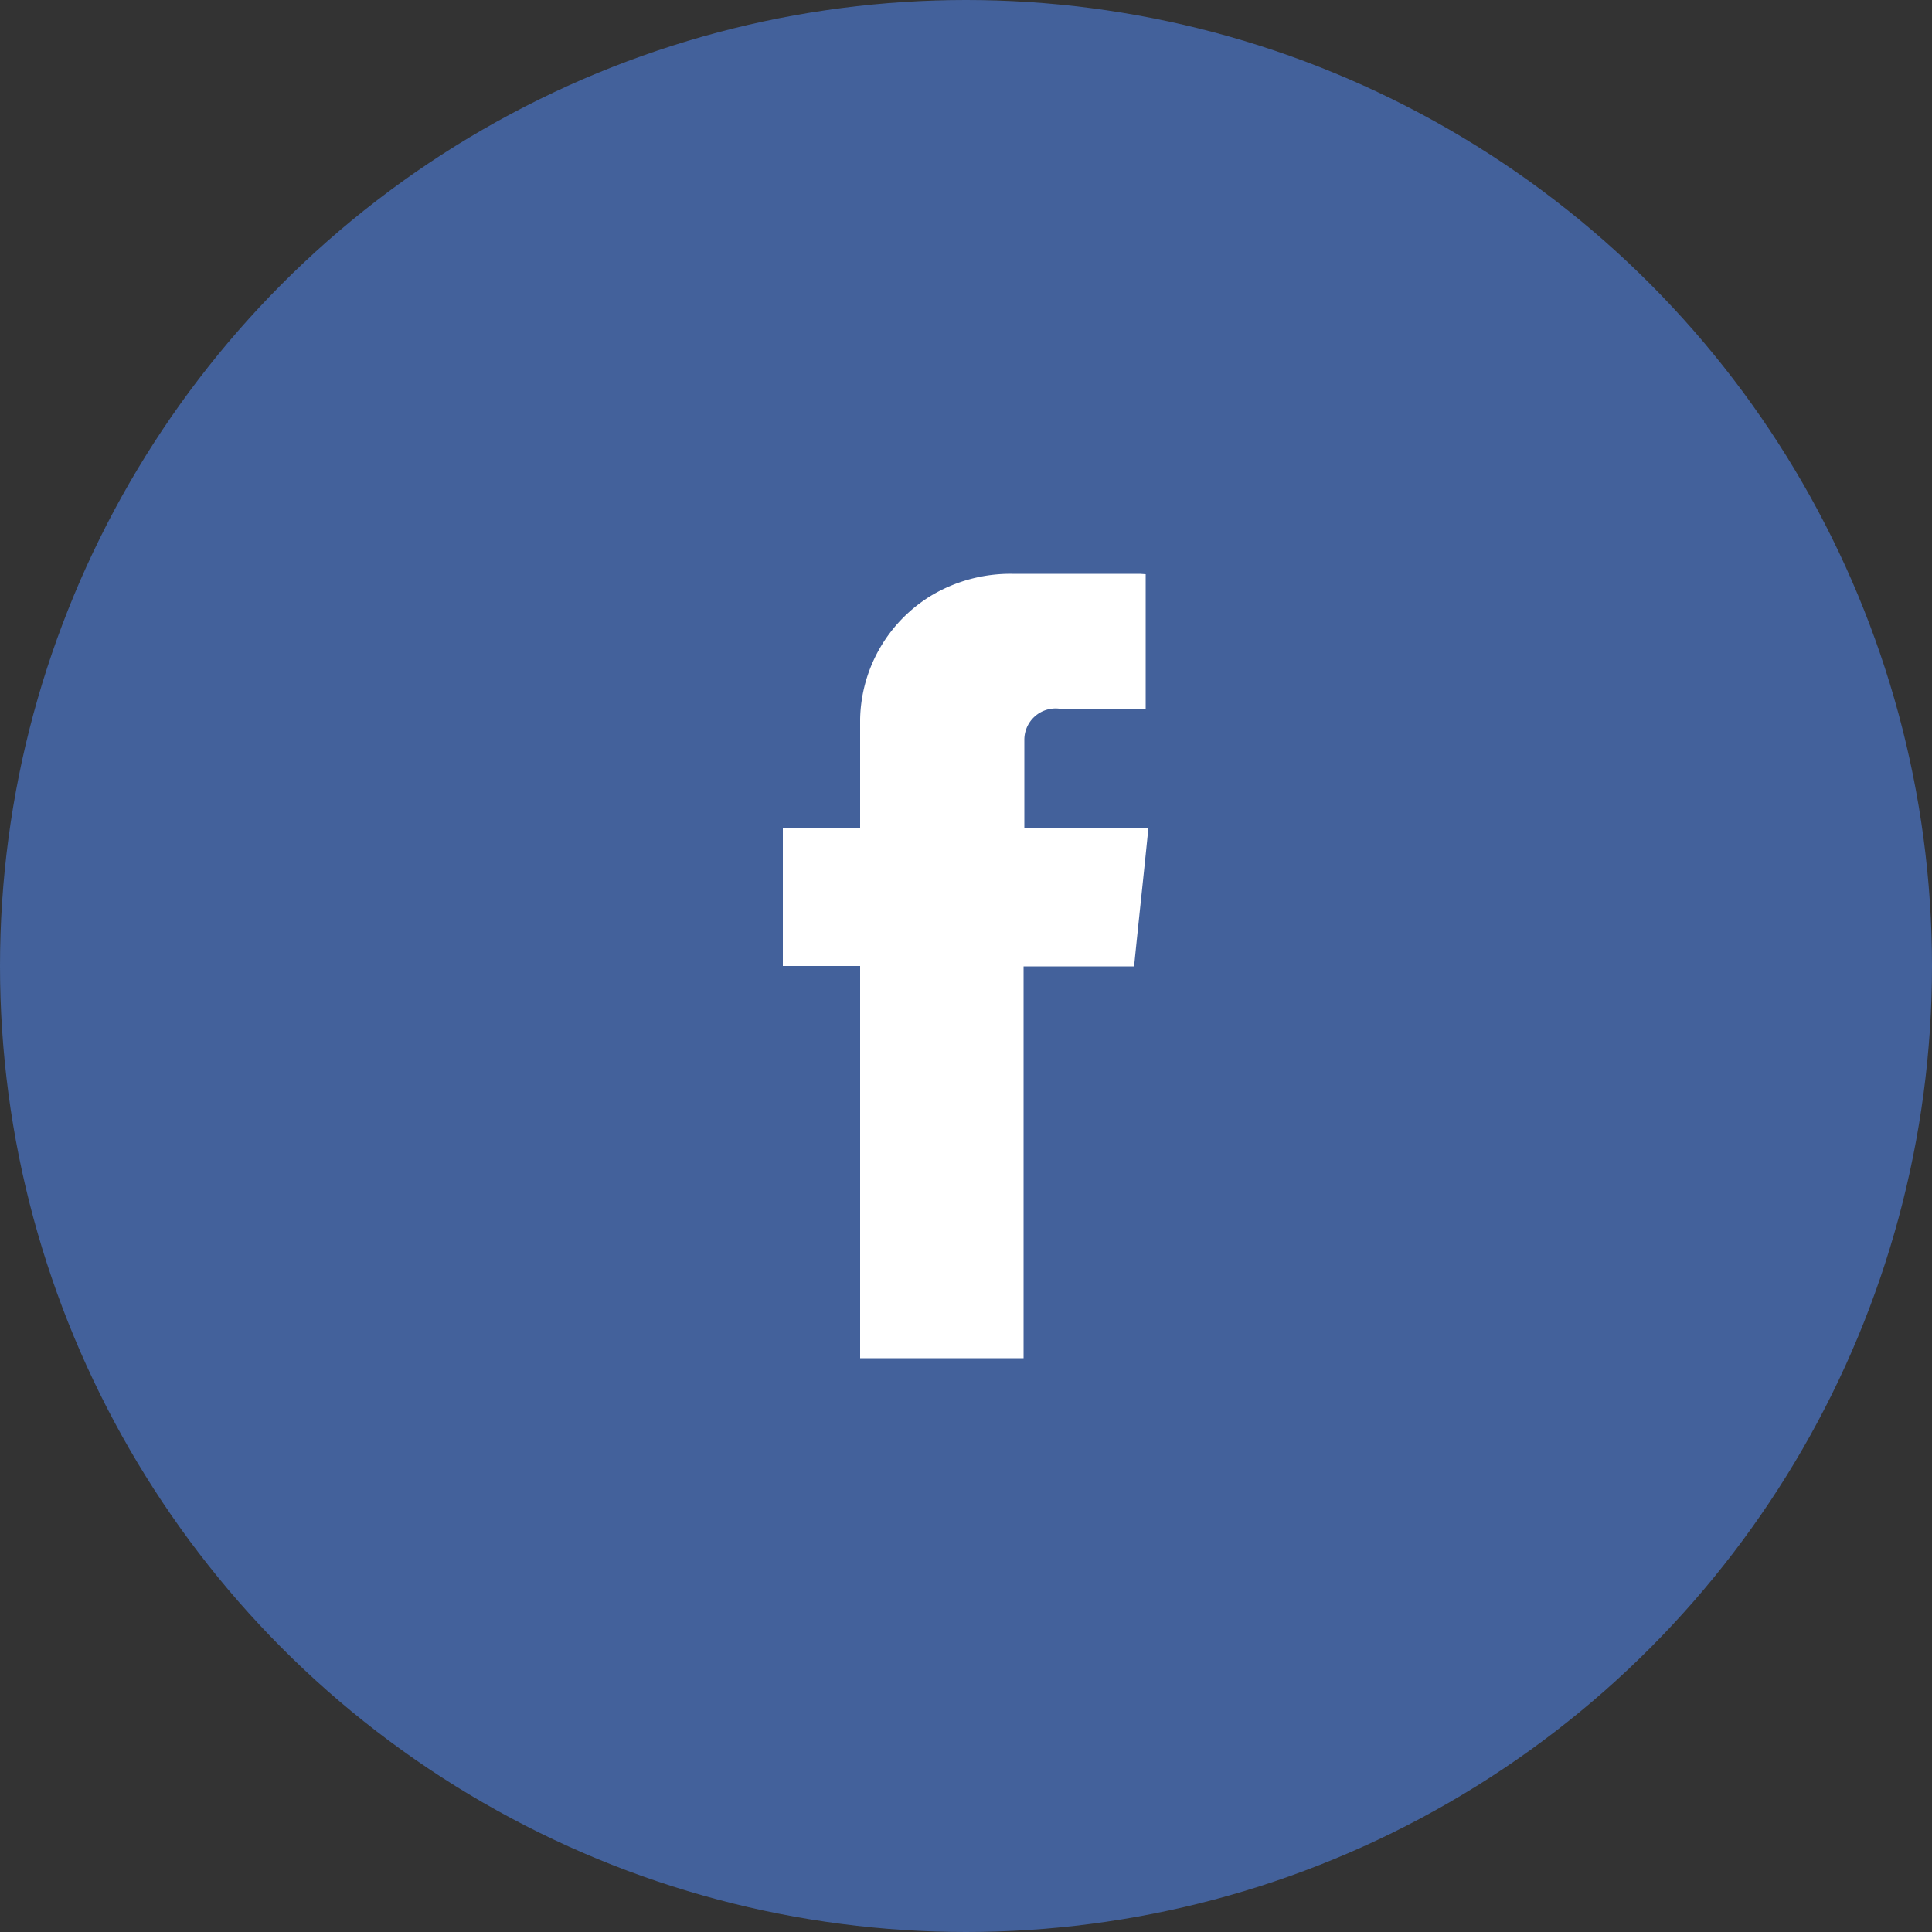 <svg xmlns="http://www.w3.org/2000/svg" viewBox="0 0 50 50"><rect x="0" y="0" width="50" height="50" fill="#333333" stroke="none"/><defs><style>.cls-1{fill:#43619b;}.cls-2{fill:#fff;fill-rule:evenodd;}</style></defs><g id="Camada_2" data-name="Camada 2"><g id="Camada_1-2" data-name="Camada 1"><circle class="cls-1" cx="25" cy="25" r="25"/><path class="cls-2" d="M29.65,14.86v3.48H27.41a.81.81,0,0,0-.9.8c0,.75,0,1.5,0,2.29h3.21c-.12,1.21-.25,2.38-.37,3.58H26.49V35.15H22.26V25h-2V21.43h2v-.3c0-.84,0-1.68,0-2.52a3.83,3.83,0,0,1,1.88-3.22,4,4,0,0,1,2.05-.54c1.1,0,2.2,0,3.31,0Z"/></g></g></svg>